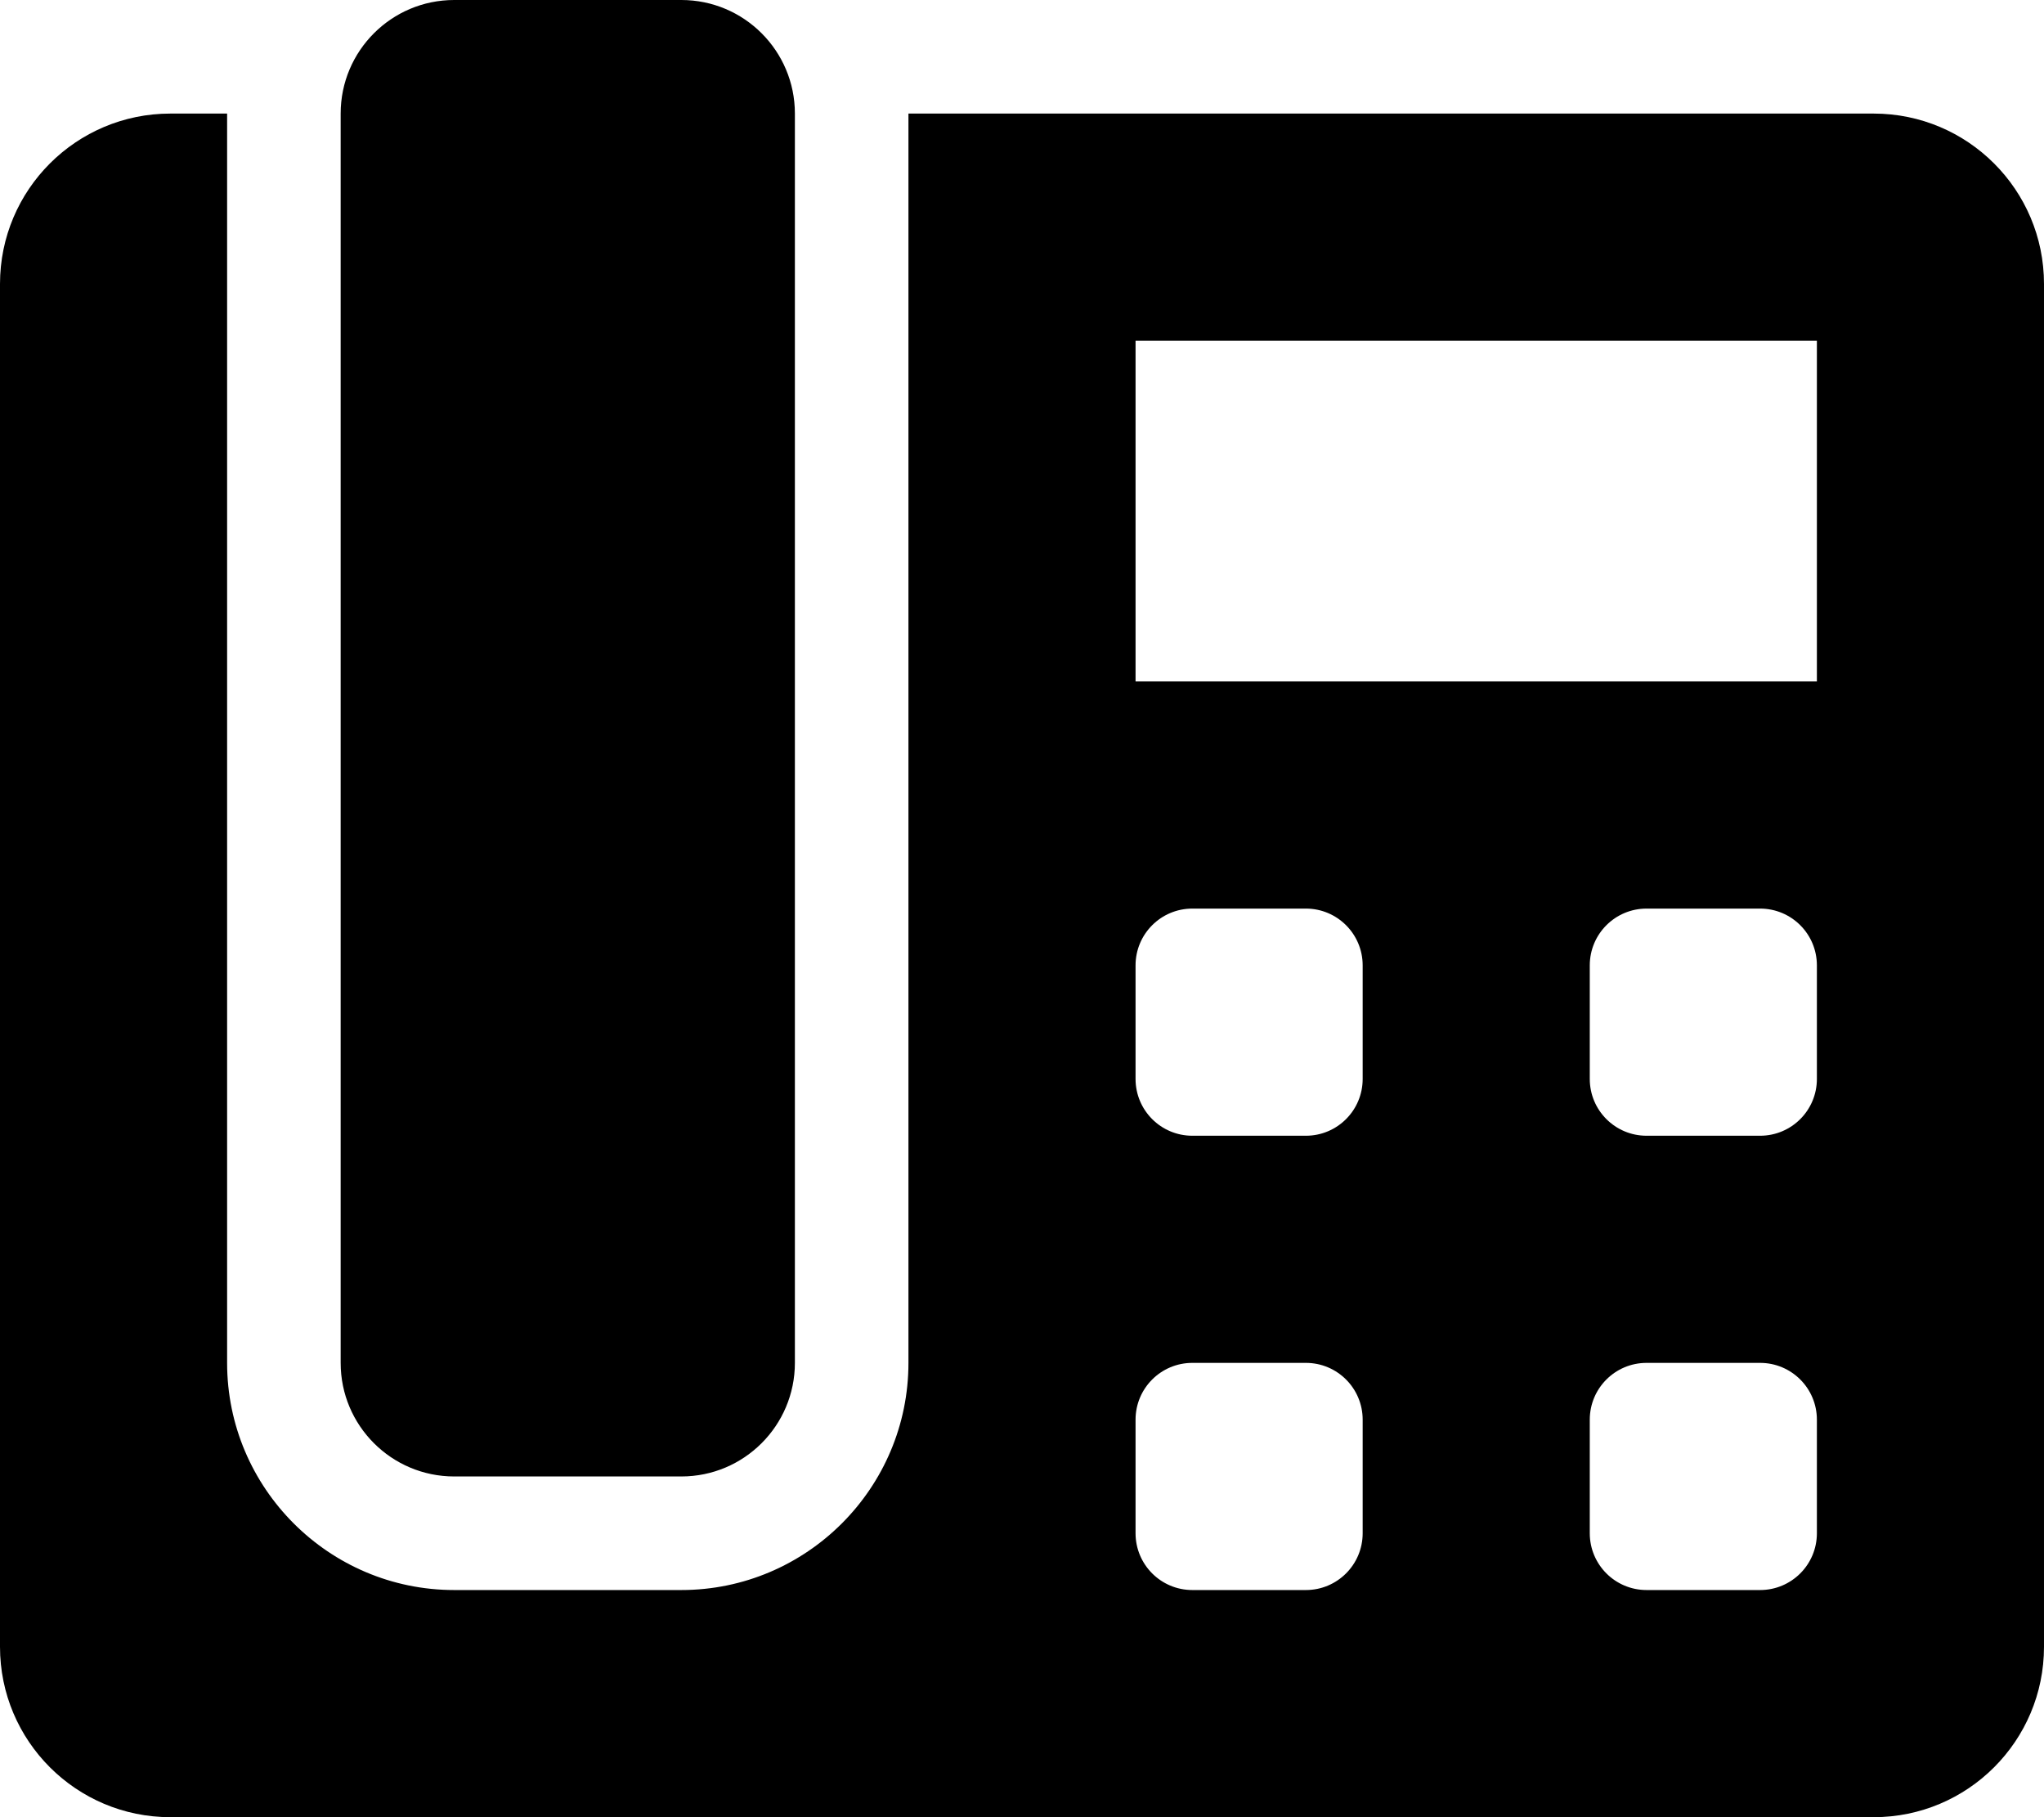<svg xmlns="http://www.w3.org/2000/svg" viewBox="0 0 576 512">
<!--
Font Awesome Pro 5.15.0 by @fontawesome - https://fontawesome.com
License - https://fontawesome.com/license (Commercial License)
-->
<path d="M128 416h64c17.67 0 32-14.33 32-32V32c0-17.67-14.33-32-32-32h-64c-17.67 0-32 14.33-32 32v352c0 17.67 14.33 32 32 32zM528 32H256v352c0 35.29-28.71 64-64 64h-64c-35.29 0-64-28.71-64-64V32H48C21.49 32 0 53.49 0 80v384c0 26.51 21.49 48 48 48h480c26.51 0 48-21.49 48-48V80c0-26.51-21.49-48-48-48zM384 432c0 8.84-7.16 16-16 16h-32c-8.84 0-16-7.16-16-16v-32c0-8.84 7.16-16 16-16h32c8.84 0 16 7.16 16 16v32zm0-128c0 8.84-7.16 16-16 16h-32c-8.84 0-16-7.16-16-16v-32c0-8.84 7.16-16 16-16h32c8.84 0 16 7.16 16 16v32zm128 128c0 8.84-7.16 16-16 16h-32c-8.84 0-16-7.16-16-16v-32c0-8.84 7.16-16 16-16h32c8.84 0 16 7.16 16 16v32zm0-128c0 8.84-7.16 16-16 16h-32c-8.84 0-16-7.16-16-16v-32c0-8.84 7.16-16 16-16h32c8.84 0 16 7.16 16 16v32zm0-112H320V96h192v96z"/></svg>